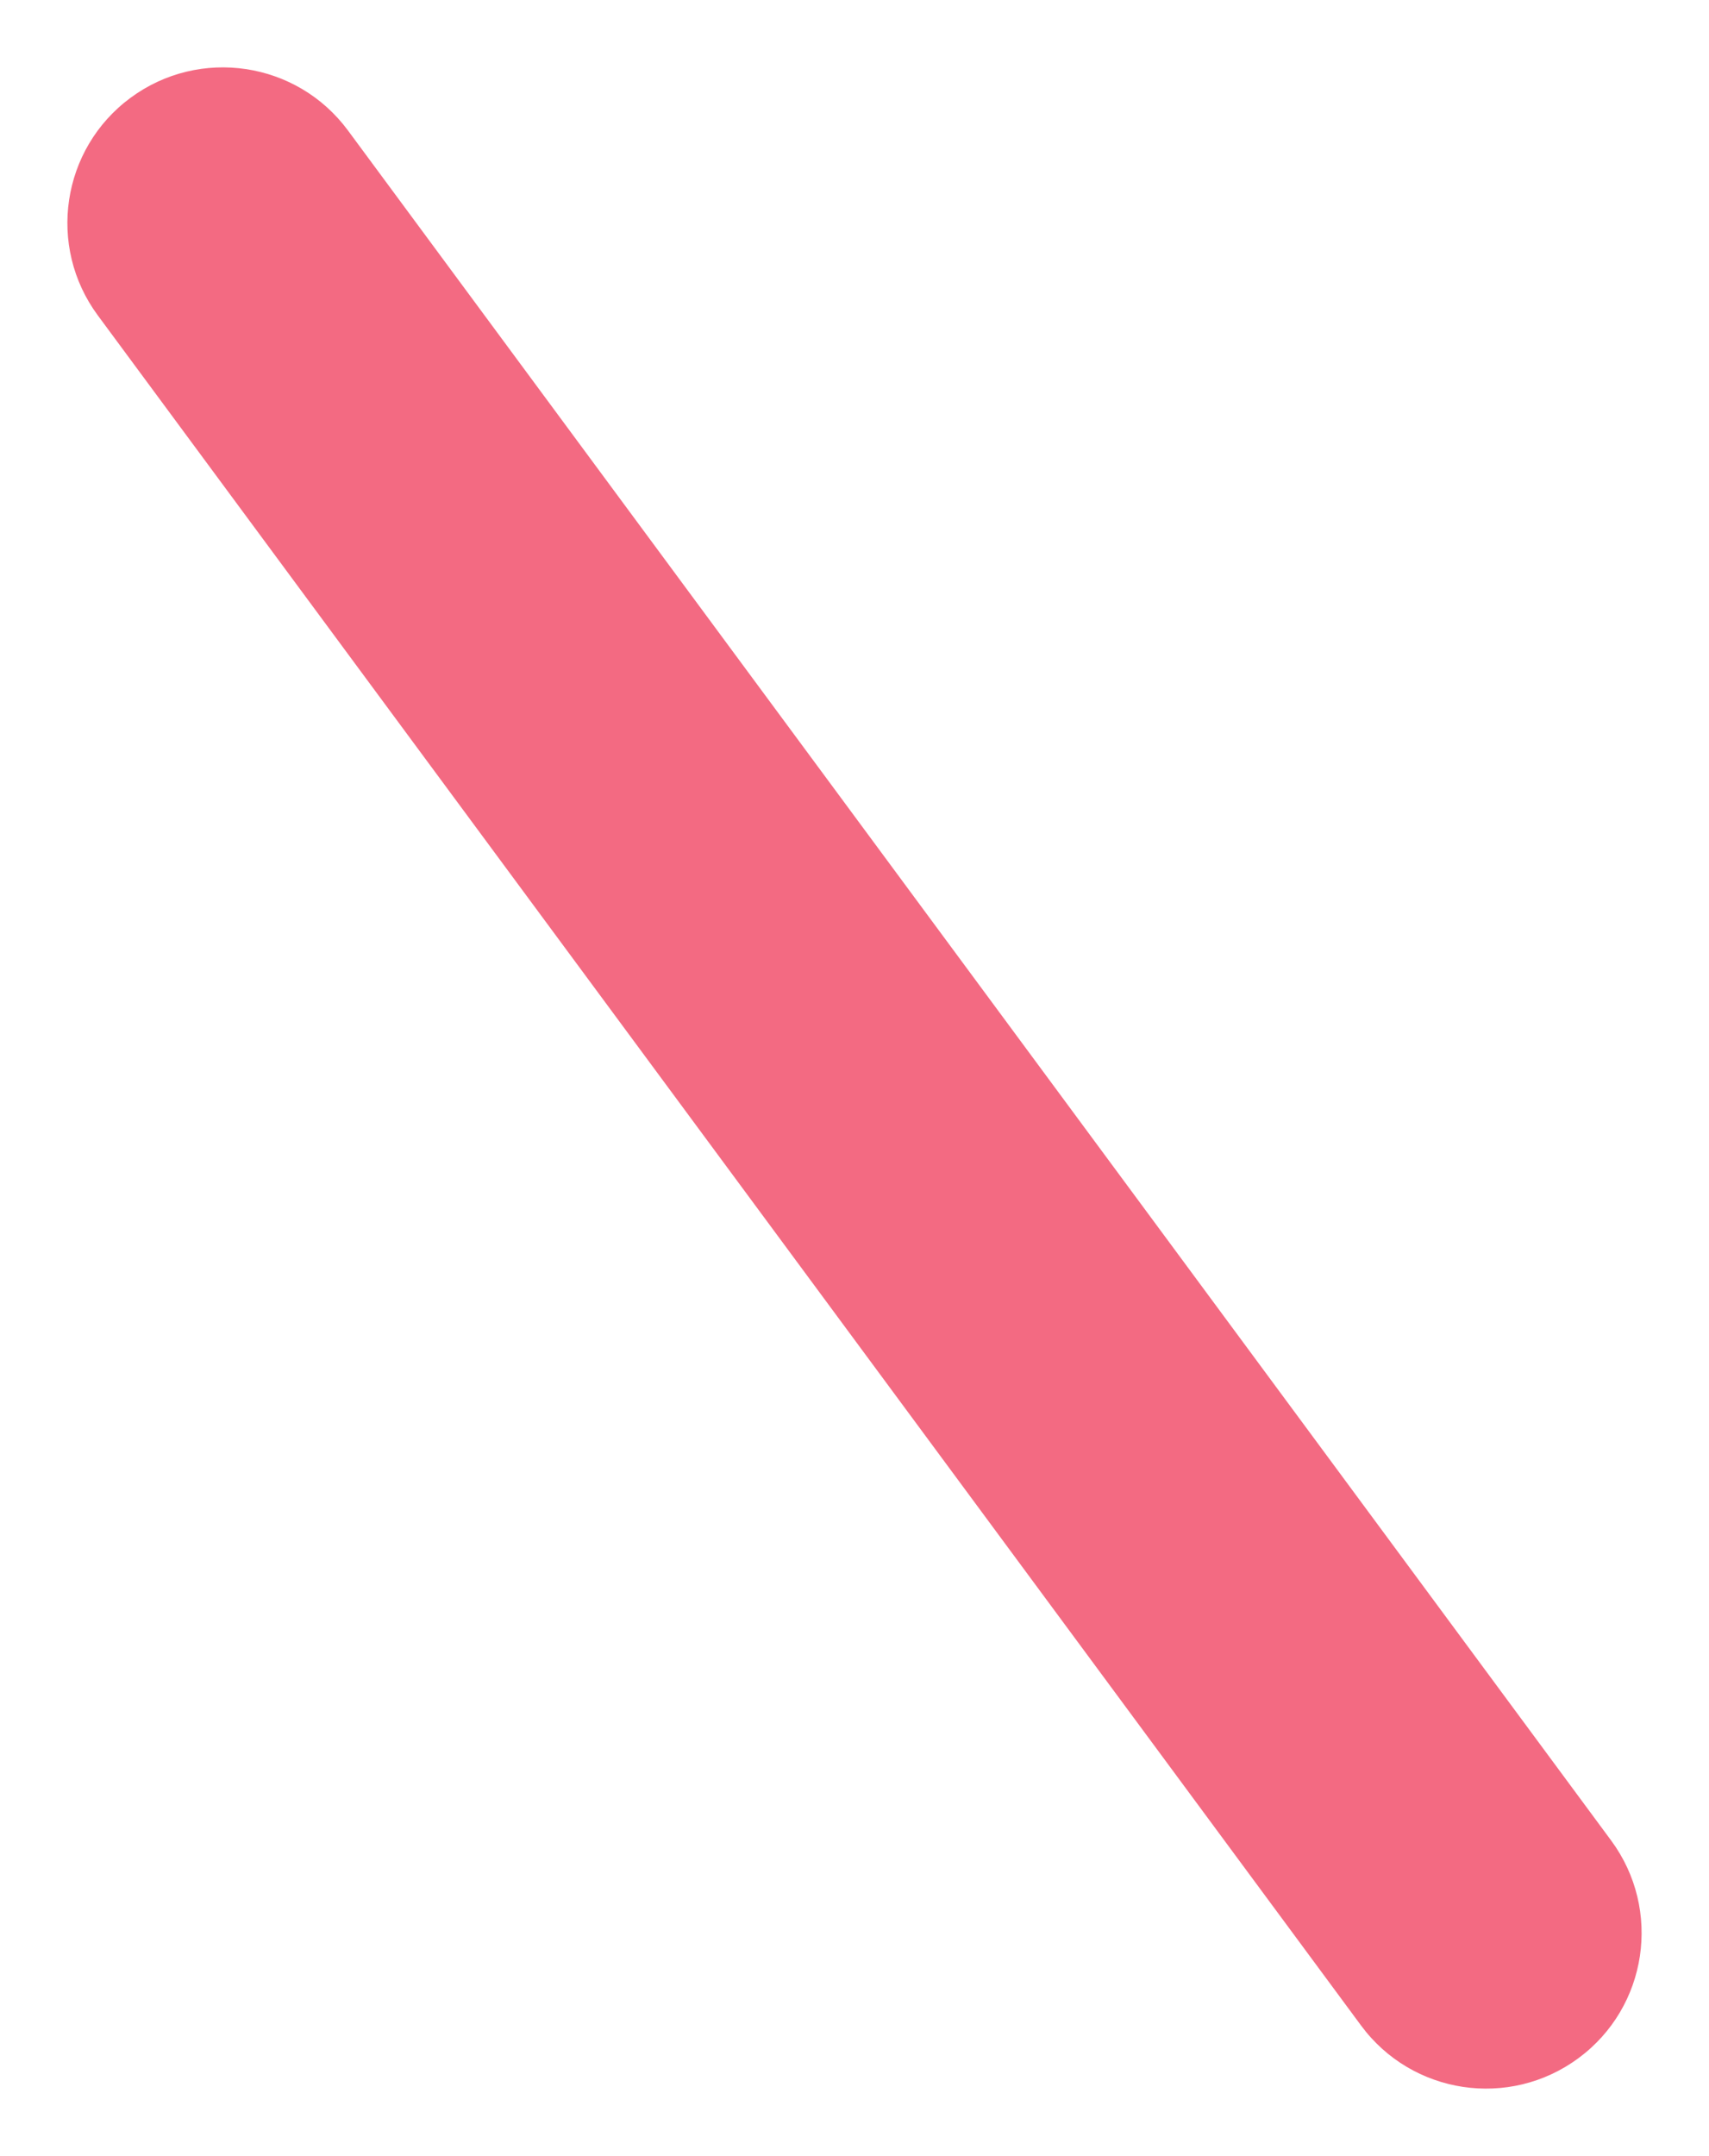 <svg width="23" height="29" viewBox="0 0 23 29" fill="none" xmlns="http://www.w3.org/2000/svg">
<path fill-rule="evenodd" clip-rule="evenodd" d="M1.756 1.316C2.686 0.629 3.996 0.826 4.683 1.755L21.683 24.755C22.37 25.685 22.174 26.995 21.244 27.682C20.314 28.369 19.004 28.173 18.317 27.243L1.317 4.243C0.63 3.314 0.826 2.003 1.756 1.316Z" fill="#F36A82"/>
</svg>
